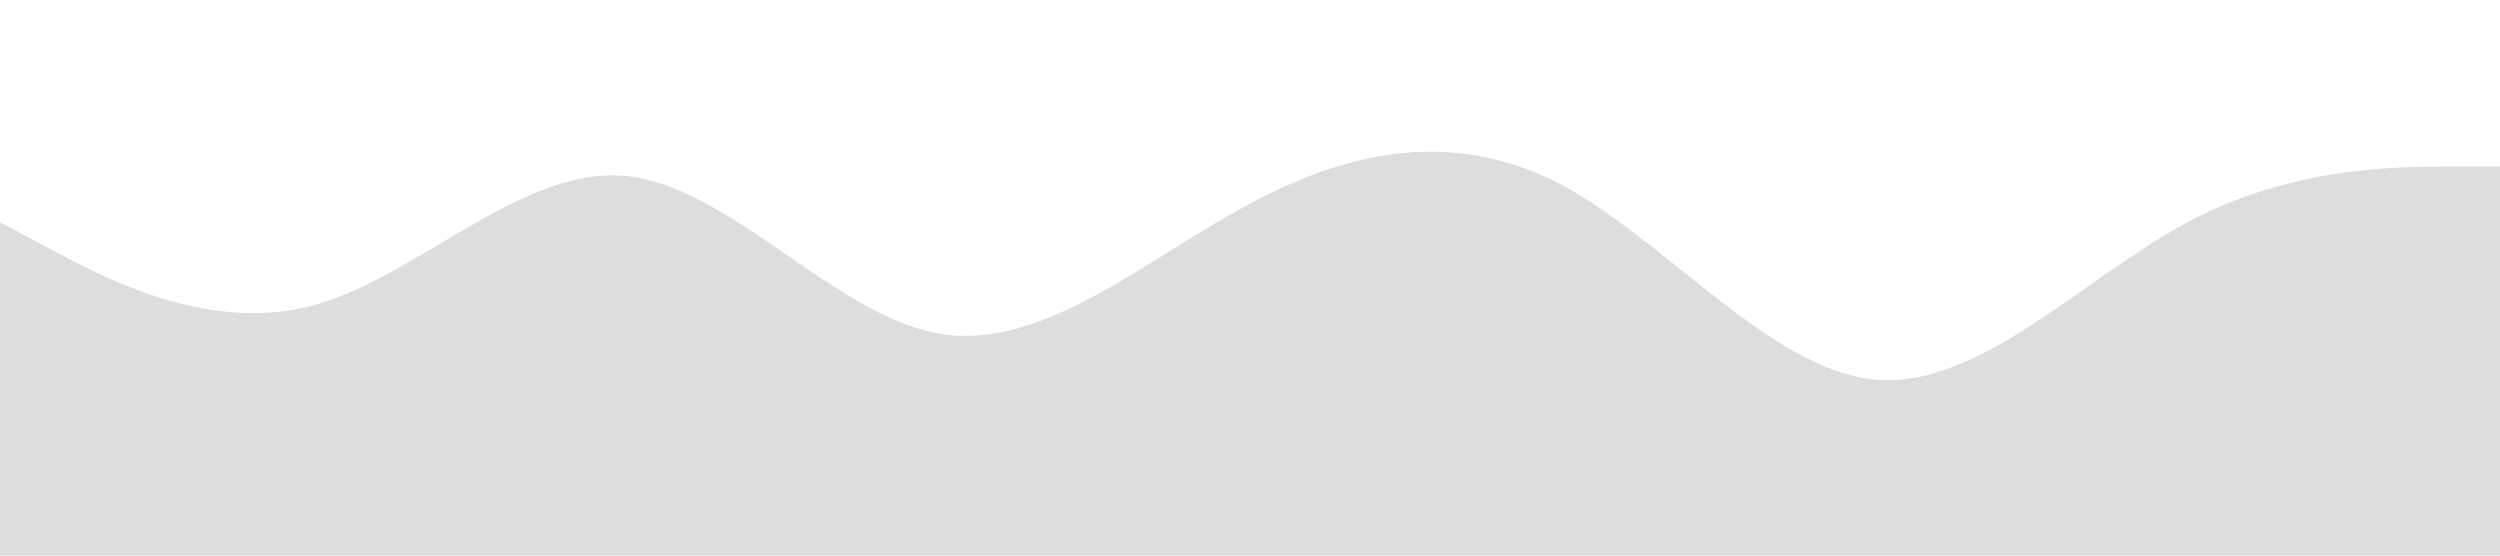 <svg xmlns="http://www.w3.org/2000/svg" viewBox="0 0 1440 320"><path fill="#dddddd" fill-opacity="1" d="M0,128L30,144C60,160,120,192,180,176C240,160,300,96,360,101.3C420,107,480,181,540,192C600,203,660,149,720,117.3C780,85,840,75,900,106.7C960,139,1020,213,1080,218.7C1140,224,1200,160,1260,128C1320,96,1380,96,1410,96L1440,96L1440,320L1410,320C1380,320,1320,320,1260,320C1200,320,1140,320,1080,320C1020,320,960,320,900,320C840,320,780,320,720,320C660,320,600,320,540,320C480,320,420,320,360,320C300,320,240,320,180,320C120,320,60,320,30,320L0,320Z"></path></svg>